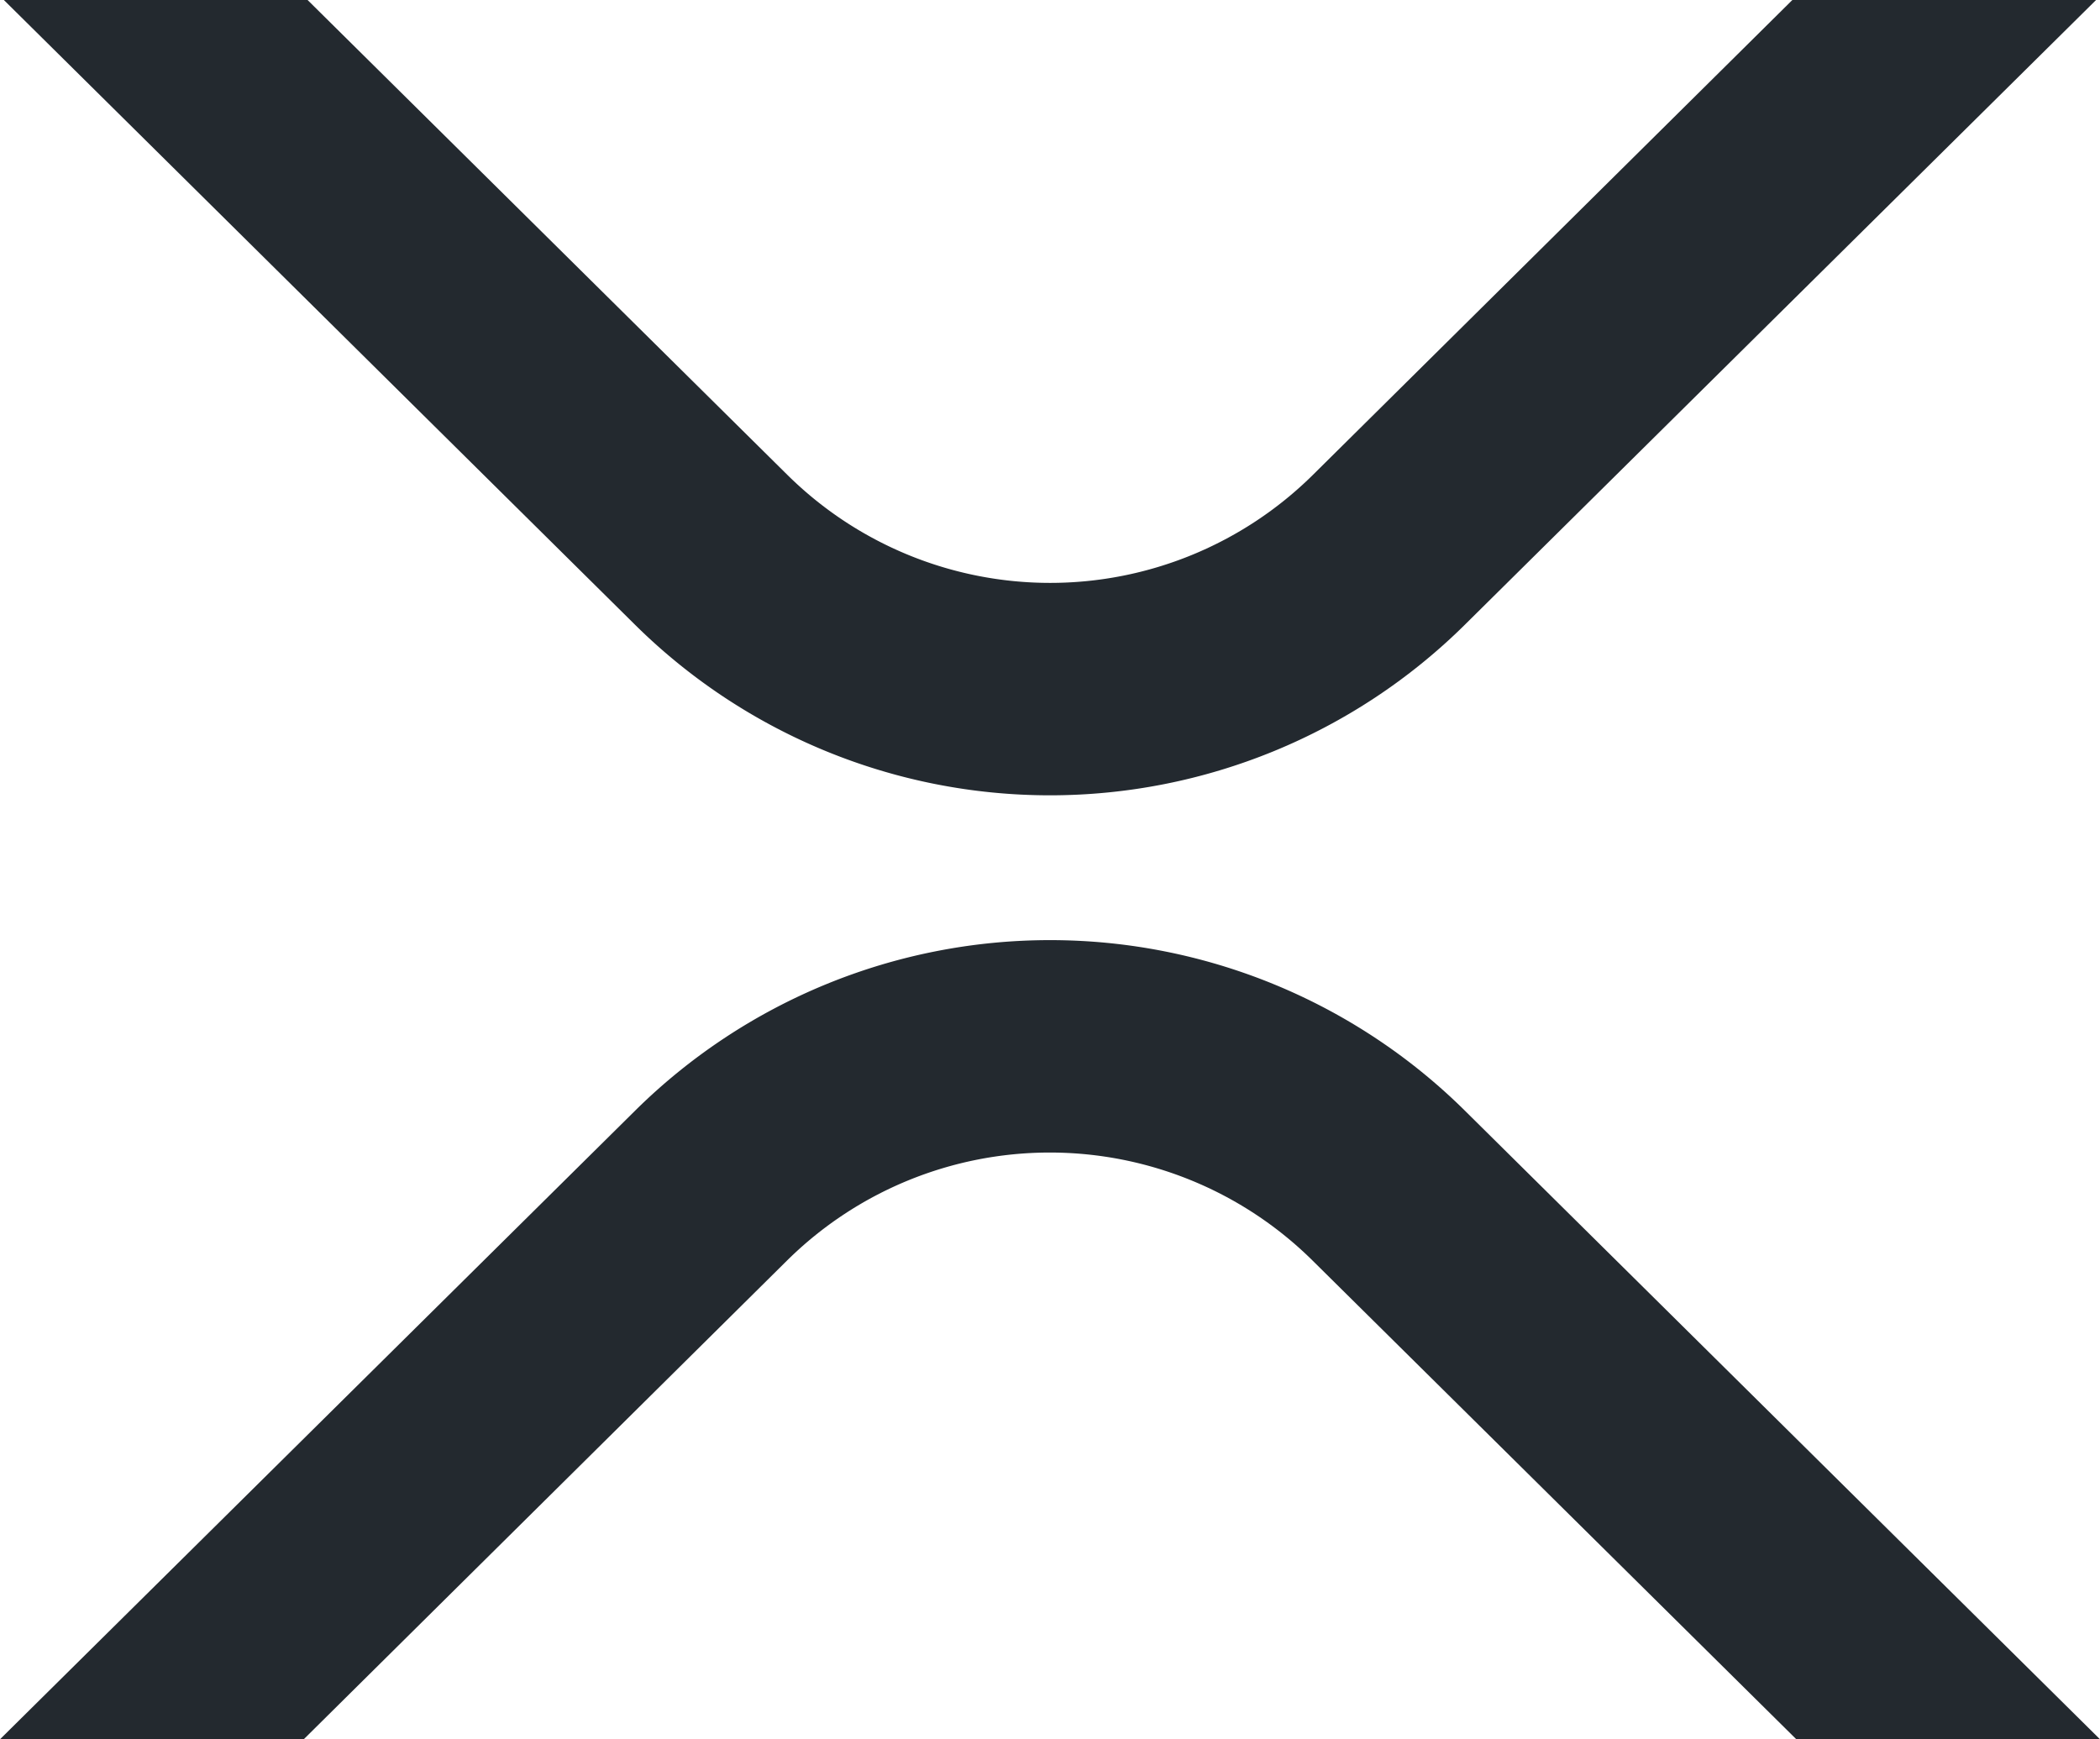<svg xmlns="http://www.w3.org/2000/svg" width="30" height="24.844" viewBox="0 0 30 24.844">
  <path id="パス_74" data-name="パス 74" d="M2459.712,2994.767h4.339l-9.028,8.934a8.428,8.428,0,0,1-11.834,0l-9.027-8.934h4.339l6.858,6.787a5.338,5.338,0,0,0,7.5,0Zm-21.266,24.844h-4.339l9.083-8.989a8.428,8.428,0,0,1,11.834,0l9.083,8.989h-4.338l-6.915-6.842a5.338,5.338,0,0,0-7.5,0Z" transform="translate(-2434.107 -2994.767)" fill="#23292f"/>
</svg>
